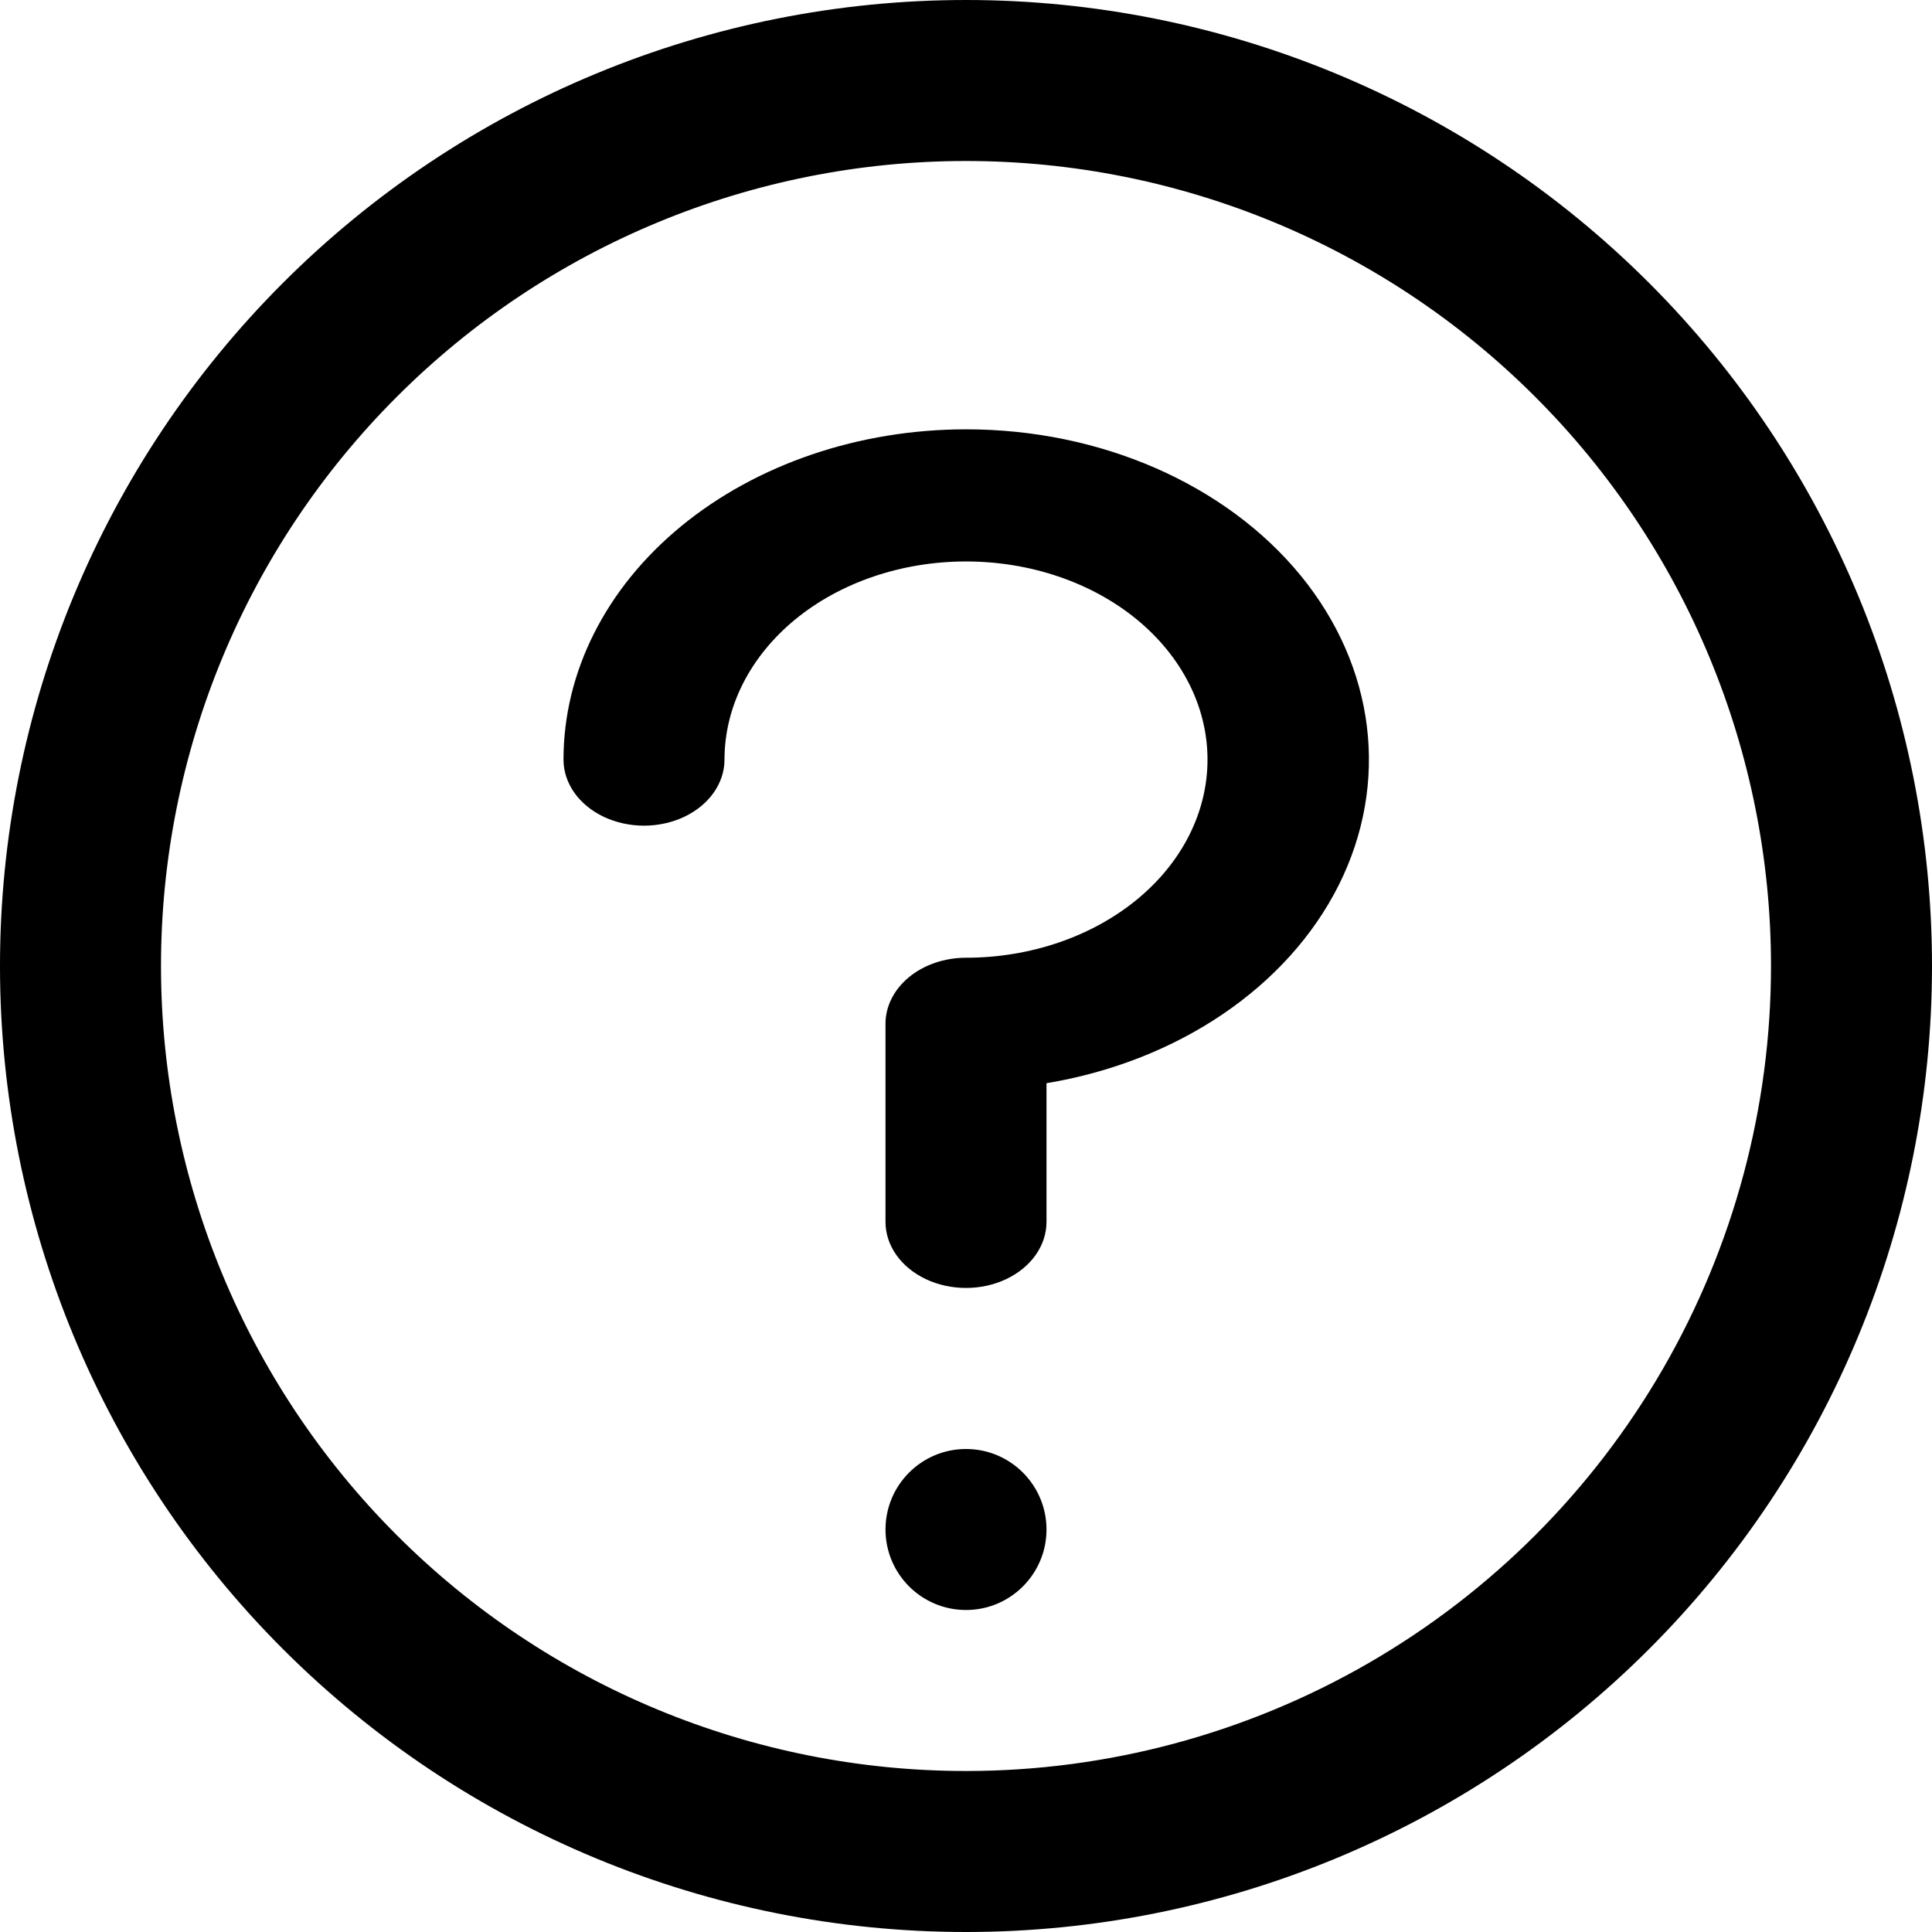 <?xml version="1.0" encoding="UTF-8"?>
<svg width="18px" height="18px" viewBox="0 0 18 18" version="1.1" xmlns="http://www.w3.org/2000/svg" xmlns:xlink="http://www.w3.org/1999/xlink">
    <title>noun-help-3496251</title>
    <g id="exploration-final" stroke="none" stroke-width="1" fill="none" fill-rule="evenodd">
        <g id="Desktop-Version03-Accessories" transform="translate(-1275, -6)" fill="#000000" fill-rule="nonzero">
            <g id="noun-help-3496251" transform="translate(1275, 6)">
                <path d="M9,4 C8.005,4 7.052,4.324 6.348,4.901 C5.645,5.478 5.25,6.261 5.25,7.077 C5.25,7.297 5.393,7.5 5.625,7.61 C5.857,7.72 6.143,7.72 6.375,7.61 C6.607,7.5 6.75,7.297 6.75,7.077 C6.75,6.587 6.987,6.118 7.409,5.771 C7.831,5.425 8.403,5.231 9,5.231 C9.597,5.231 10.169,5.425 10.591,5.771 C11.013,6.118 11.25,6.587 11.25,7.077 C11.25,7.567 11.013,8.036 10.591,8.382 C10.169,8.728 9.597,8.923 9,8.923 C8.801,8.923 8.61,8.988 8.47,9.103 C8.329,9.219 8.25,9.375 8.25,9.538 L8.25,11.384 C8.25,11.604 8.393,11.807 8.625,11.917 C8.857,12.027 9.143,12.027 9.375,11.917 C9.607,11.807 9.75,11.604 9.75,11.384 L9.75,10.092 C10.976,9.888 11.997,9.195 12.473,8.246 C12.948,7.296 12.815,6.215 12.118,5.362 C11.42,4.51 10.251,3.999 9,4 L9,4 Z" id="Path"></path>
                <path d="M9.75,14.25 C9.75,14.664 9.414,15 9,15 C8.586,15 8.25,14.664 8.25,14.25 C8.25,13.836 8.586,13.5 9,13.5 C9.414,13.5 9.75,13.836 9.75,14.25" id="Path"></path>
                <path d="M9,0 C6.613,0 4.324,0.948 2.636,2.636 C0.948,4.324 -6.42857143e-05,6.613 -6.42857143e-05,9 C-6.42857143e-05,11.387 0.948,13.676 2.636,15.364 C4.324,17.052 6.613,18 9,18 C11.387,18 13.676,17.052 15.364,15.364 C17.052,13.676 18,11.387 18,9 C18,6.613 17.052,4.324 15.364,2.636 C13.676,0.948 11.387,0 9,0 Z M9,16.5 C7.011,16.5 5.103,15.71 3.697,14.303 C2.29,12.897 1.5,10.989 1.5,9 C1.5,7.011 2.29,5.103 3.697,3.697 C5.103,2.29 7.011,1.5 9,1.5 C10.989,1.5 12.897,2.29 14.303,3.697 C15.71,5.103 16.5,7.011 16.5,9 C16.5,10.316 16.153,11.61 15.495,12.75 C14.837,13.89 13.89,14.837 12.75,15.495 C11.61,16.153 10.316,16.5 9,16.5 L9,16.5 Z" id="Shape"></path>
            </g>
        </g>
    </g>
</svg>